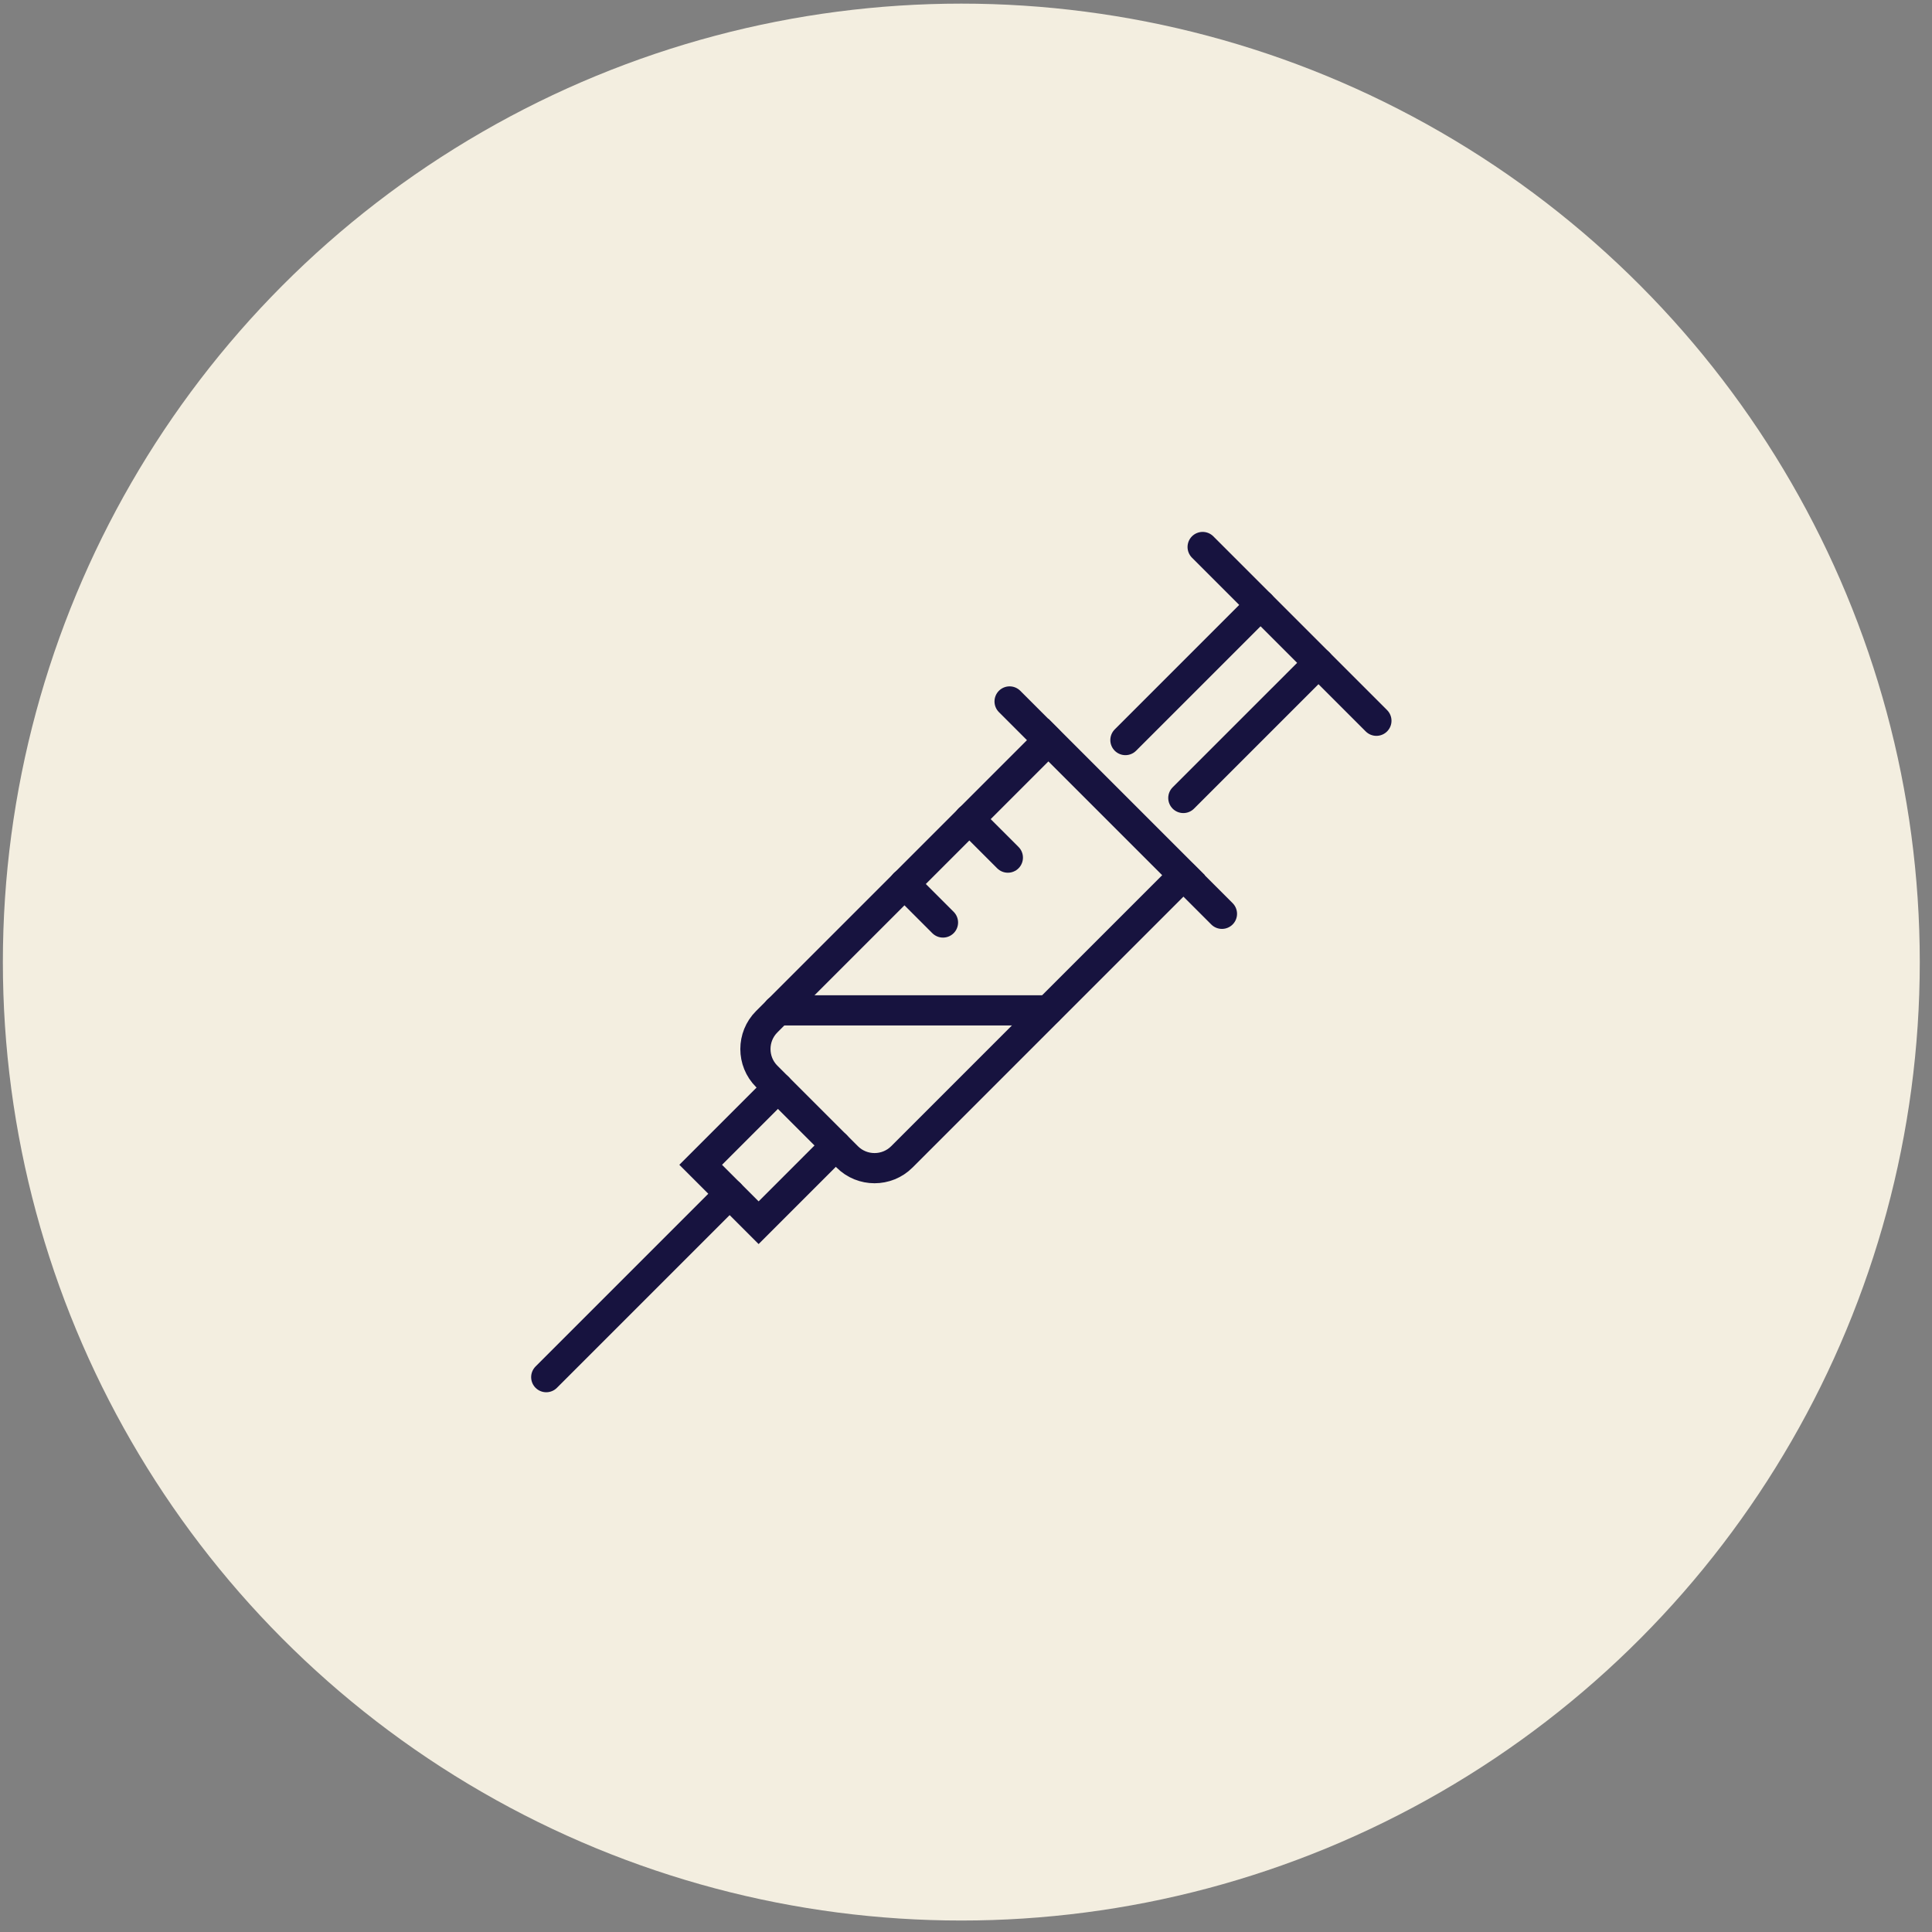 <svg xmlns="http://www.w3.org/2000/svg" width="128" height="128" viewBox="0 0 128 128" fill="none"><rect x="0" y="0" width="128" height="128" fill="#808080" stroke="none"/><circle cx="63.69" cy="63.74" r="63.5" fill="#FFFAEA" fill-opacity="0.9"></circle><path d="M56.131 76.646L50.797 71.312C49.799 70.314 49.799 68.69 50.797 67.692L69.459 49.031L78.412 57.984L59.75 76.646C58.753 77.643 57.128 77.643 56.131 76.646Z" stroke="#17133F" stroke-width="2" stroke-miterlimit="10" stroke-linecap="round"></path><path d="M48.341 79.089L36.19 91.24" stroke="#17133F" stroke-width="2" stroke-miterlimit="10" stroke-linecap="round"></path><path d="M55.376 75.892L50.26 81.008L46.422 77.171L51.539 72.054" stroke="#17133F" stroke-width="2" stroke-miterlimit="10" stroke-linecap="round"></path><path d="M83.516 40.077L74.562 49.031" stroke="#17133F" stroke-width="2" stroke-miterlimit="10" stroke-linecap="round"></path><path d="M91.19 47.752L79.678 36.24" stroke="#17133F" stroke-width="2" stroke-miterlimit="10" stroke-linecap="round"></path><path d="M78.399 52.868L87.353 43.915" stroke="#17133F" stroke-width="2" stroke-miterlimit="10" stroke-linecap="round"></path><path d="M69.446 49.031L66.888 46.473" stroke="#17133F" stroke-width="2" stroke-miterlimit="10" stroke-linecap="round"></path><path d="M80.957 60.542L78.399 57.984" stroke="#17133F" stroke-width="2" stroke-miterlimit="10" stroke-linecap="round"></path><path d="M51.539 66.938H69.446" stroke="#17133F" stroke-width="2" stroke-miterlimit="10" stroke-linecap="round"></path><path d="M59.917 58.56L62.475 61.118" stroke="#17133F" stroke-width="2" stroke-miterlimit="10" stroke-linecap="round"></path><path d="M64.215 54.262L66.773 56.82" stroke="#17133F" stroke-width="2" stroke-miterlimit="10" stroke-linecap="round"></path></svg>